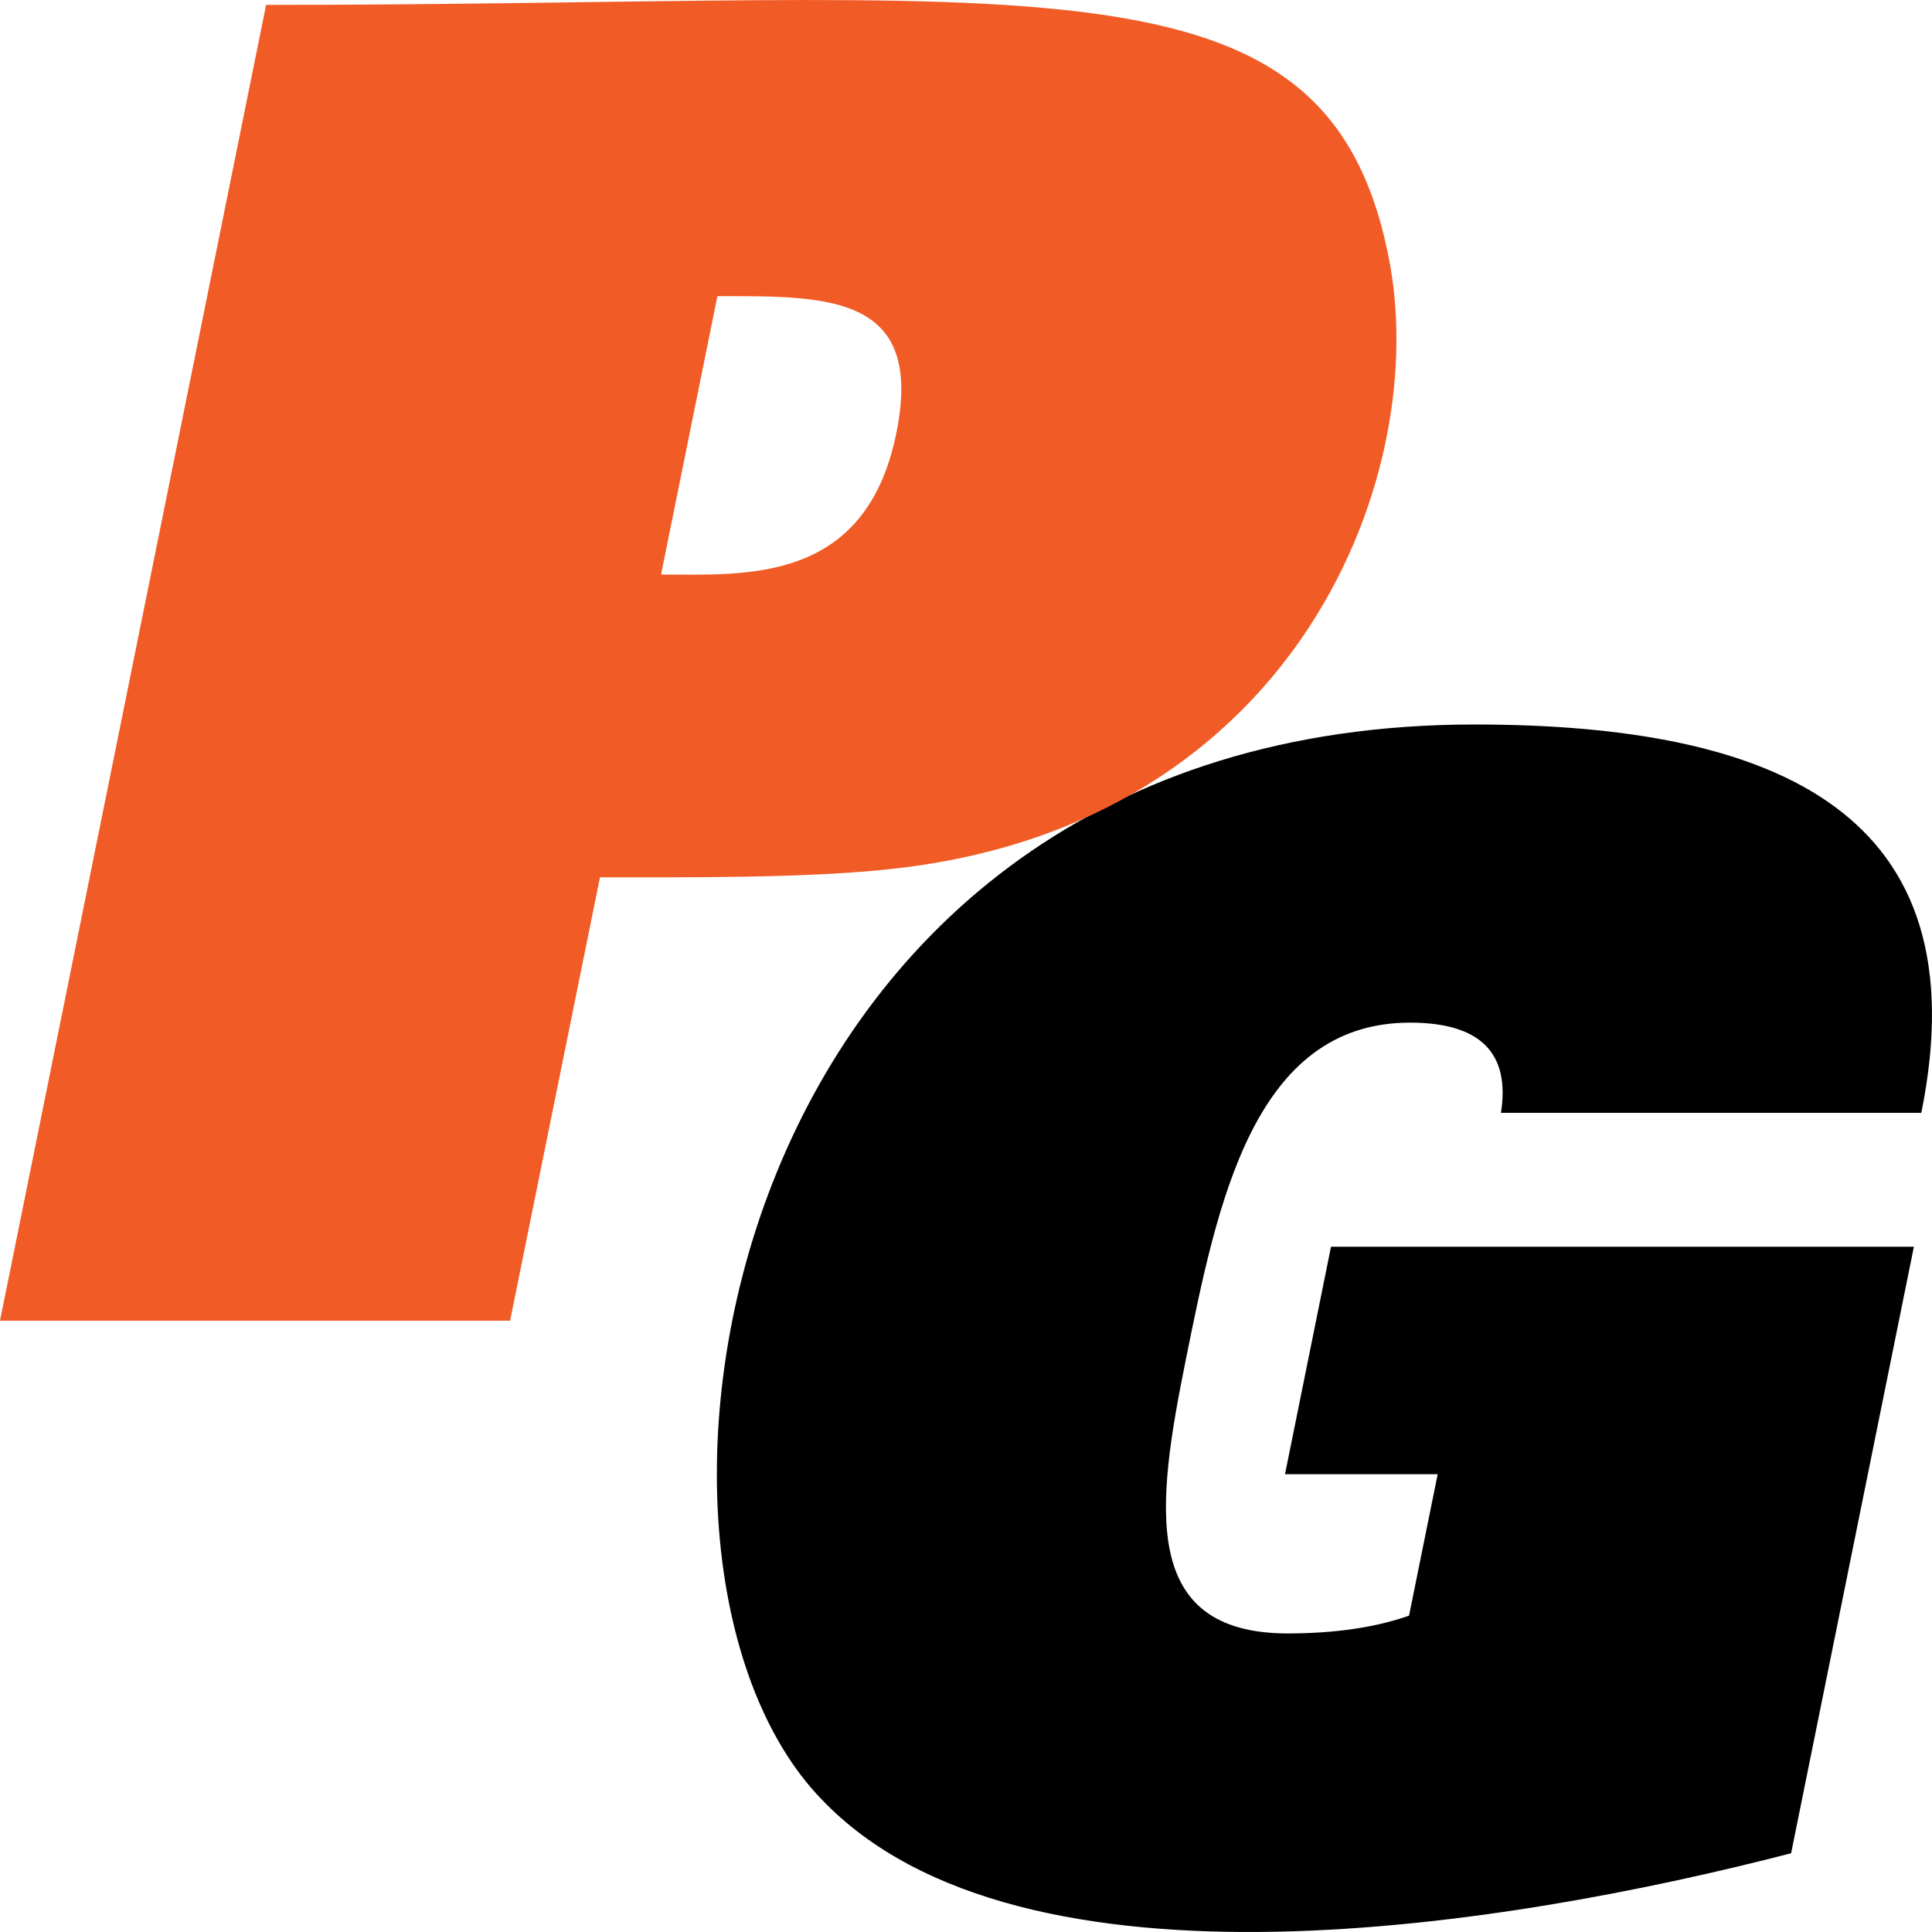 <svg xmlns="http://www.w3.org/2000/svg" width="512" height="512" viewBox="0 0 512 512">
  <path d="M352.73 330.4l-12.19 60.28H381l-7.59 37.49q-13.35 4.68-32.06 4.71c-39.44 0-34.94-33.77-27.05-72.79 8.29-41 17.85-89.08 59.37-89.08q27.84 0 24.1 23.9h111.4C525.2 215.67 471.27 192 390.74 192c-200.62 0-234.64 221.25-173 284.85 52.73 55.36 183 33.42 256.92 14.28L507.2 330.4z"/>
  <path fill="#f15b26" d="M367.87 67.49c-16.66-82.4-94-66.19-297.35-66.19L0 350h135.18L159 232.5c22.08 0 56 .28 77.9-2.3C344 218.38 379.83 125.15 367.87 67.49zm-130.32 47.24c-8.13 40.21-40.21 37.53-62.37 37.53l14.94-73.78c29.23 0 54.88-.55 47.43 36.25z"/>
</svg>
